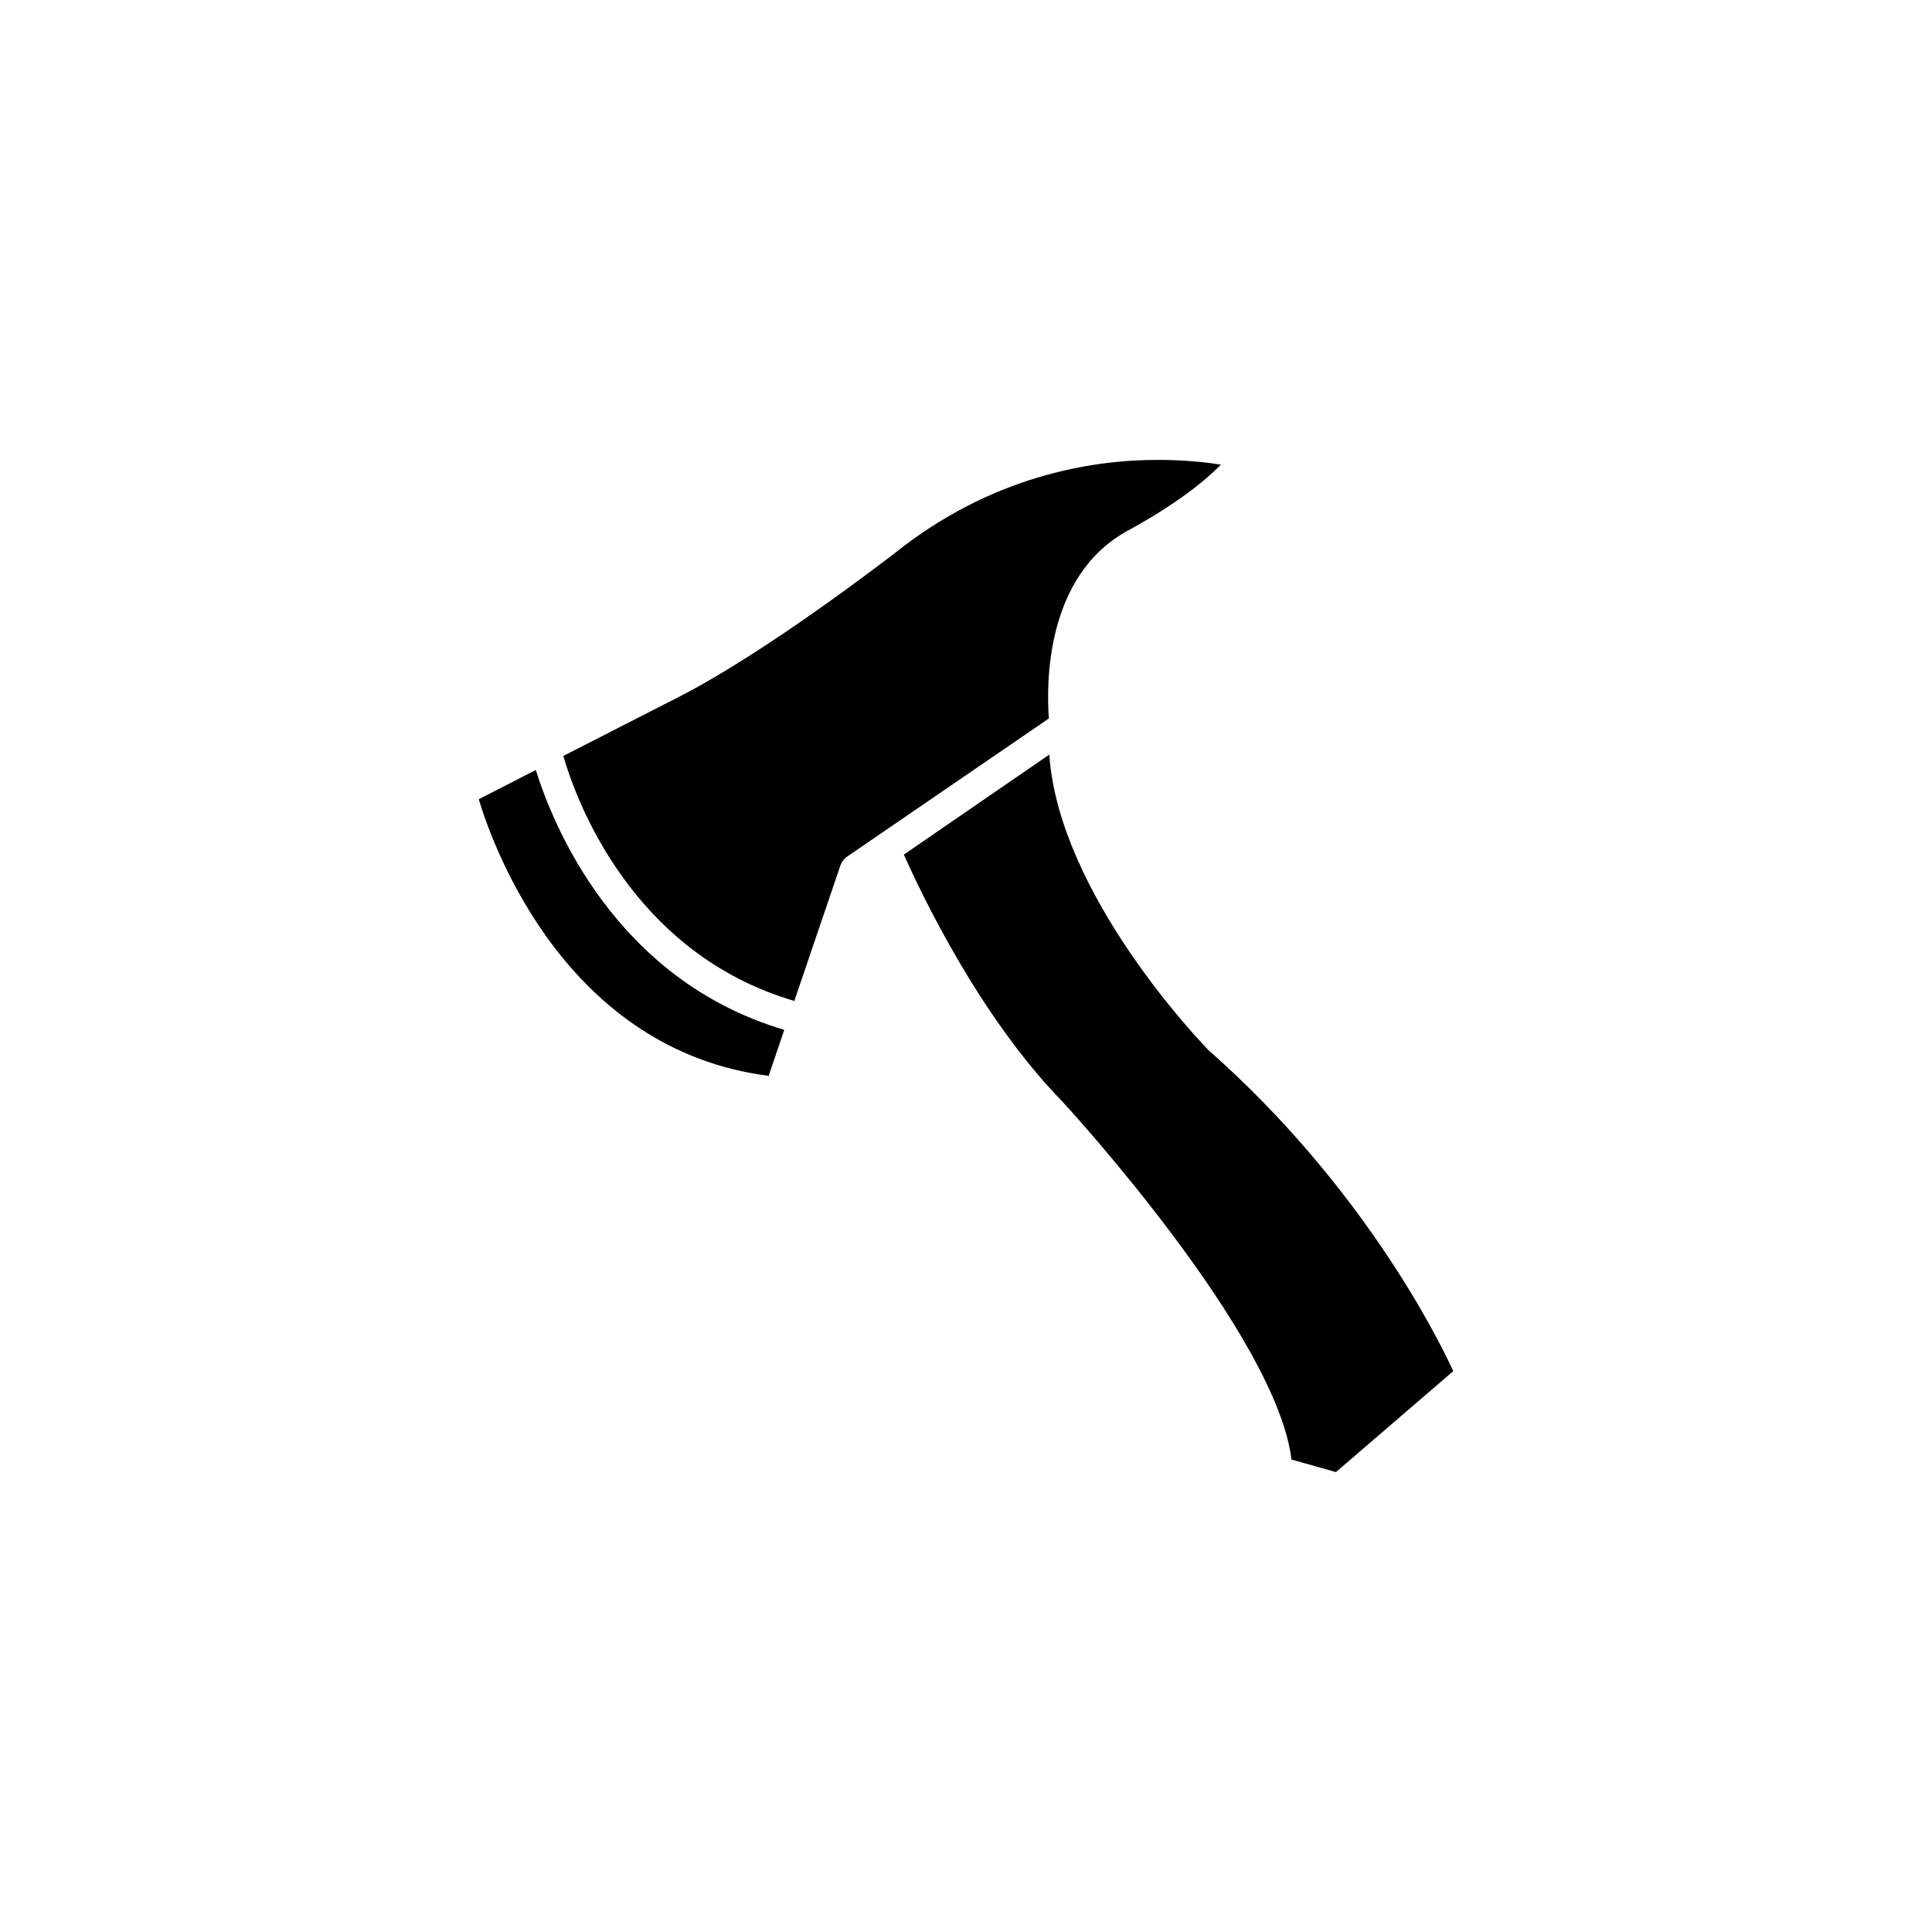 <?xml version="1.0" encoding="UTF-8"?>
<!-- Uploaded to: SVG Find, www.svgrepo.com, Generator: SVG Find Mixer Tools -->
<svg fill="#000000" width="800px" height="800px" version="1.1" viewBox="144 144 512 512" xmlns="http://www.w3.org/2000/svg">
 <g>
  <path d="m464.39 422.42c-1.965-1.965-39.75-41.211-42.32-78.441l-38.543 26.5c4.434 9.926 19.902 42.824 42.117 65.547 2.469 2.672 56.68 62.07 60.609 94.766l11.789 3.324 31.086-26.754c-4.785-10.43-24.887-49.777-64.738-84.941z"/>
  <path d="m285.99 348.05-15.117 7.758c4.031 13.402 23.527 66.504 76.832 73.305l4.133-12.191c-44.891-13.301-61.367-54.512-65.848-68.871z"/>
  <path d="m442.97 284.57c12.848-7 20.555-13.301 24.586-17.43-4.031-0.656-9.824-1.262-16.828-1.262-17.633 0-44.082 4.332-69.574 24.688-1.461 1.109-33.453 25.898-56.98 37.988l-30.883 15.77c3.223 11.336 17.984 52.246 61.211 64.941l12.293-36.125c0.305-0.703 0.758-1.41 1.461-1.965l53.707-36.777c-0.656-8.918-1.059-37.836 21.008-49.828z"/>
 </g>
</svg>